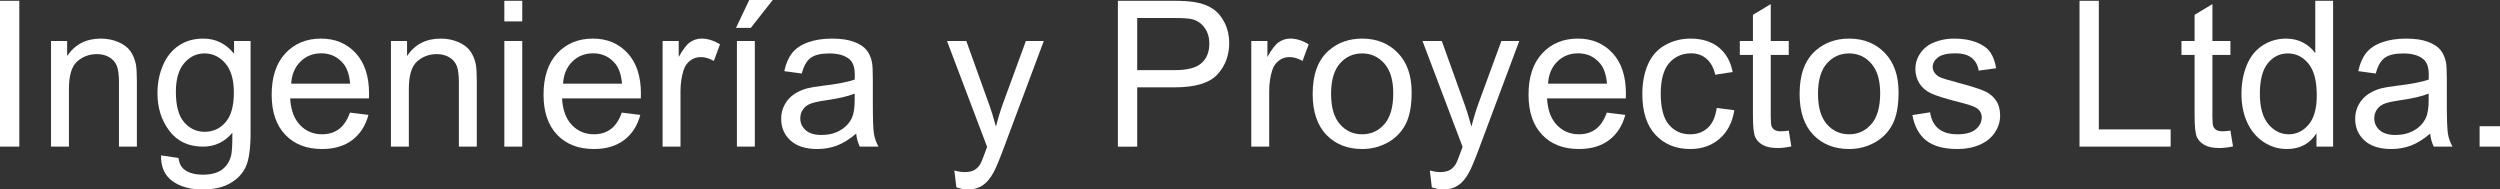 <!-- Generator: Adobe Illustrator 21.0.2, SVG Export Plug-In  -->
<svg version="1.1"
	 xmlns="http://www.w3.org/2000/svg" xmlns:xlink="http://www.w3.org/1999/xlink" xmlns:a="http://ns.adobe.com/AdobeSVGViewerExtensions/3.0/"
	 x="0px" y="0px" width="399.73px" height="30.299px" viewBox="0 0 399.73 30.299"
	 style="enable-background:new 0 0 399.73 30.299;" xml:space="preserve">
<rect x="0" y="0" width="399.73" height="30.299" fill="#333333" stroke="none"/>
<style type="text/css">
	.st0{fill:#FFFFFF;}
</style>
<defs>
</defs>
<g>
	<path class="st0" d="M0,23.444V0.127h3.086v23.317H0z"/>
	<path class="st0" d="M8.159,23.444V6.553h2.577v2.402c1.241-1.855,3.032-2.783,5.376-2.783c1.018,0,1.954,0.183,2.807,0.549
		c0.853,0.366,1.492,0.846,1.917,1.439c0.424,0.594,0.721,1.299,0.891,2.115c0.106,0.53,0.159,1.458,0.159,2.783v10.386h-2.863
		V13.169c0-1.166-0.111-2.038-0.334-2.616c-0.223-0.578-0.618-1.039-1.185-1.384c-0.567-0.344-1.233-0.517-1.996-0.517
		c-1.219,0-2.272,0.387-3.157,1.161c-0.885,0.774-1.328,2.243-1.328,4.406v9.225H8.159z"/>
	<path class="st0" d="M25.751,24.844l2.783,0.413c0.117,0.859,0.44,1.484,0.97,1.877c0.71,0.53,1.68,0.795,2.911,0.795
		c1.325,0,2.348-0.265,3.07-0.795c0.721-0.53,1.209-1.273,1.463-2.227c0.148-0.583,0.217-1.808,0.207-3.674
		c-1.251,1.474-2.81,2.211-4.676,2.211c-2.322,0-4.119-0.838-5.392-2.513c-1.273-1.675-1.909-3.685-1.909-6.028
		c0-1.612,0.292-3.099,0.875-4.461c0.583-1.362,1.429-2.415,2.537-3.157c1.108-0.742,2.41-1.113,3.905-1.113
		c1.993,0,3.637,0.806,4.931,2.418V6.553h2.64v14.601c0,2.63-0.268,4.493-0.803,5.591c-0.535,1.097-1.384,1.964-2.545,2.601
		s-2.59,0.954-4.286,0.954c-2.015,0-3.642-0.453-4.883-1.36C26.307,28.033,25.708,26.668,25.751,24.844z M28.121,14.696
		c0,2.216,0.44,3.833,1.32,4.851c0.88,1.018,1.983,1.527,3.308,1.527c1.315,0,2.418-0.506,3.308-1.519
		c0.891-1.013,1.336-2.601,1.336-4.764c0-2.068-0.459-3.626-1.376-4.676c-0.917-1.05-2.023-1.575-3.316-1.575
		c-1.272,0-2.354,0.517-3.245,1.551C28.566,11.126,28.121,12.661,28.121,14.696z"/>
	<path class="st0" d="M55.955,18.005l2.958,0.366c-0.467,1.728-1.331,3.07-2.592,4.024c-1.262,0.954-2.874,1.431-4.835,1.431
		c-2.471,0-4.43-0.761-5.877-2.282c-1.447-1.521-2.171-3.655-2.171-6.402c0-2.842,0.732-5.047,2.195-6.617
		c1.463-1.569,3.361-2.354,5.694-2.354c2.259,0,4.104,0.769,5.535,2.306c1.431,1.537,2.147,3.701,2.147,6.489
		c0,0.17-0.005,0.424-0.016,0.763H46.395c0.106,1.856,0.631,3.276,1.575,4.263c0.944,0.986,2.121,1.479,3.531,1.479
		c1.05,0,1.946-0.276,2.688-0.827C54.931,20.094,55.52,19.213,55.955,18.005z M46.555,13.376h9.432
		c-0.127-1.421-0.488-2.486-1.082-3.197c-0.912-1.103-2.094-1.654-3.547-1.654c-1.315,0-2.42,0.44-3.316,1.32
		C47.146,10.726,46.65,11.902,46.555,13.376z"/>
	<path class="st0" d="M62.508,23.444V6.553h2.577v2.402c1.241-1.855,3.032-2.783,5.376-2.783c1.018,0,1.954,0.183,2.807,0.549
		c0.853,0.366,1.492,0.846,1.917,1.439c0.424,0.594,0.721,1.299,0.891,2.115c0.106,0.53,0.159,1.458,0.159,2.783v10.386h-2.863
		V13.169c0-1.166-0.111-2.038-0.334-2.616c-0.223-0.578-0.618-1.039-1.185-1.384c-0.567-0.344-1.233-0.517-1.996-0.517
		c-1.219,0-2.272,0.387-3.157,1.161c-0.885,0.774-1.328,2.243-1.328,4.406v9.225H62.508z"/>
	<path class="st0" d="M80.64,3.42V0.127h2.863V3.42H80.64z M80.64,23.444V6.553h2.863v16.891H80.64z"/>
	<path class="st0" d="M99.424,18.005l2.958,0.366c-0.467,1.728-1.331,3.07-2.592,4.024c-1.262,0.954-2.874,1.431-4.835,1.431
		c-2.471,0-4.43-0.761-5.877-2.282c-1.447-1.521-2.171-3.655-2.171-6.402c0-2.842,0.732-5.047,2.195-6.617
		c1.463-1.569,3.361-2.354,5.694-2.354c2.259,0,4.104,0.769,5.535,2.306c1.431,1.537,2.147,3.701,2.147,6.489
		c0,0.17-0.005,0.424-0.016,0.763H89.865c0.106,1.856,0.631,3.276,1.575,4.263c0.944,0.986,2.121,1.479,3.531,1.479
		c1.05,0,1.946-0.276,2.688-0.827C98.4,20.094,98.989,19.213,99.424,18.005z M90.024,13.376h9.432
		c-0.127-1.421-0.488-2.486-1.082-3.197c-0.912-1.103-2.094-1.654-3.547-1.654c-1.315,0-2.42,0.44-3.316,1.32
		C90.615,10.726,90.119,11.902,90.024,13.376z"/>
	<path class="st0" d="M105.945,23.444V6.553h2.577v2.561c0.657-1.198,1.264-1.988,1.821-2.37c0.557-0.382,1.169-0.573,1.837-0.573
		c0.965,0,1.946,0.308,2.942,0.922l-0.986,2.656c-0.7-0.414-1.4-0.62-2.1-0.62c-0.626,0-1.188,0.188-1.686,0.565
		c-0.499,0.377-0.854,0.899-1.066,1.567c-0.318,1.018-0.477,2.131-0.477,3.34v8.843H105.945z"/>
	<path class="st0" d="M117.683,4.453L119.798,0h3.754l-3.499,4.453H117.683z M117.826,23.444V6.553h2.863v16.891H117.826z"/>
	<path class="st0" d="M136.896,21.361c-1.06,0.901-2.081,1.537-3.062,1.909c-0.981,0.371-2.033,0.557-3.157,0.557
		c-1.856,0-3.282-0.453-4.278-1.36c-0.997-0.907-1.495-2.065-1.495-3.475c0-0.827,0.188-1.583,0.565-2.267
		c0.376-0.684,0.869-1.233,1.479-1.646c0.61-0.413,1.296-0.726,2.06-0.938c0.562-0.148,1.41-0.291,2.545-0.429
		c2.312-0.275,4.013-0.604,5.106-0.986c0.011-0.392,0.016-0.641,0.016-0.747c0-1.166-0.27-1.988-0.811-2.465
		c-0.732-0.647-1.819-0.97-3.26-0.97c-1.347,0-2.341,0.236-2.982,0.708c-0.642,0.472-1.116,1.307-1.423,2.505l-2.799-0.382
		c0.255-1.198,0.673-2.165,1.257-2.903c0.583-0.737,1.426-1.304,2.529-1.702c1.103-0.398,2.38-0.596,3.833-0.596
		c1.442,0,2.614,0.17,3.515,0.509c0.901,0.339,1.564,0.766,1.988,1.28c0.424,0.515,0.721,1.164,0.891,1.948
		c0.095,0.488,0.143,1.368,0.143,2.64v3.817c0,2.662,0.061,4.345,0.183,5.05c0.122,0.705,0.363,1.381,0.724,2.028h-2.99
		C137.172,22.851,136.981,22.156,136.896,21.361z M136.658,14.967c-1.039,0.424-2.598,0.785-4.676,1.082
		c-1.177,0.17-2.009,0.361-2.497,0.573c-0.488,0.212-0.864,0.522-1.129,0.93c-0.265,0.408-0.398,0.862-0.398,1.36
		c0,0.763,0.289,1.4,0.867,1.909c0.578,0.509,1.423,0.763,2.537,0.763c1.103,0,2.084-0.241,2.942-0.724
		c0.859-0.482,1.49-1.142,1.893-1.98c0.307-0.647,0.461-1.601,0.461-2.863V14.967z"/>
	<path class="st0" d="M152.913,29.95l-0.318-2.688c0.625,0.169,1.172,0.255,1.638,0.255c0.636,0,1.145-0.106,1.527-0.318
		c0.382-0.212,0.694-0.509,0.938-0.891c0.18-0.286,0.472-0.997,0.875-2.131c0.053-0.159,0.138-0.392,0.255-0.7l-6.41-16.923h3.086
		l3.515,9.782c0.456,1.241,0.864,2.545,1.225,3.913c0.329-1.315,0.721-2.598,1.177-3.849l3.61-9.845h2.863l-6.426,17.178
		c-0.689,1.855-1.225,3.133-1.606,3.833c-0.509,0.944-1.092,1.636-1.75,2.076c-0.658,0.44-1.442,0.66-2.354,0.66
		C154.206,30.299,153.591,30.183,152.913,29.95z"/>
	<path class="st0" d="M178.743,23.444V0.127h8.796c1.548,0,2.73,0.074,3.547,0.223c1.145,0.191,2.105,0.554,2.879,1.09
		c0.774,0.536,1.397,1.286,1.869,2.251c0.472,0.965,0.708,2.025,0.708,3.181c0,1.983-0.631,3.661-1.893,5.034
		c-1.262,1.373-3.542,2.06-6.839,2.06h-5.98v9.48H178.743z M181.829,11.213h6.028c1.993,0,3.409-0.371,4.247-1.113
		c0.838-0.742,1.257-1.787,1.257-3.133c0-0.975-0.246-1.811-0.74-2.505c-0.493-0.694-1.143-1.153-1.948-1.376
		c-0.52-0.138-1.479-0.207-2.879-0.207h-5.964V11.213z"/>
	<path class="st0" d="M200.072,23.444V6.553h2.577v2.561c0.657-1.198,1.264-1.988,1.821-2.37c0.557-0.382,1.169-0.573,1.837-0.573
		c0.965,0,1.946,0.308,2.942,0.922l-0.986,2.656c-0.7-0.414-1.4-0.62-2.1-0.62c-0.626,0-1.188,0.188-1.686,0.565
		c-0.499,0.377-0.854,0.899-1.066,1.567c-0.318,1.018-0.477,2.131-0.477,3.34v8.843H200.072z"/>
	<path class="st0" d="M209.885,14.999c0-3.128,0.869-5.445,2.609-6.951c1.452-1.251,3.223-1.877,5.312-1.877
		c2.322,0,4.22,0.761,5.694,2.282c1.474,1.522,2.211,3.624,2.211,6.306c0,2.174-0.326,3.884-0.978,5.129
		c-0.652,1.246-1.601,2.213-2.847,2.903c-1.246,0.689-2.606,1.034-4.08,1.034c-2.365,0-4.276-0.758-5.734-2.274
		C210.614,20.035,209.885,17.851,209.885,14.999z M212.828,14.999c0,2.163,0.472,3.783,1.415,4.859
		c0.944,1.076,2.131,1.614,3.563,1.614c1.421,0,2.603-0.541,3.547-1.622c0.944-1.081,1.416-2.73,1.416-4.947
		c0-2.089-0.475-3.671-1.423-4.748c-0.949-1.076-2.129-1.614-3.539-1.614c-1.431,0-2.619,0.535-3.563,1.606
		C213.3,11.219,212.828,12.835,212.828,14.999z"/>
	<path class="st0" d="M228.94,29.95l-0.318-2.688c0.626,0.169,1.172,0.255,1.638,0.255c0.636,0,1.145-0.106,1.527-0.318
		c0.382-0.212,0.694-0.509,0.938-0.891c0.18-0.286,0.472-0.997,0.875-2.131c0.053-0.159,0.138-0.392,0.255-0.7l-6.41-16.923h3.086
		l3.515,9.782c0.456,1.241,0.864,2.545,1.225,3.913c0.329-1.315,0.721-2.598,1.177-3.849l3.61-9.845h2.863l-6.426,17.178
		c-0.689,1.855-1.225,3.133-1.606,3.833c-0.509,0.944-1.092,1.636-1.75,2.076c-0.658,0.44-1.442,0.66-2.354,0.66
		C230.233,30.299,229.618,30.183,228.94,29.95z"/>
	<path class="st0" d="M256.917,18.005l2.958,0.366c-0.467,1.728-1.331,3.07-2.592,4.024c-1.262,0.954-2.874,1.431-4.835,1.431
		c-2.471,0-4.43-0.761-5.877-2.282c-1.447-1.521-2.171-3.655-2.171-6.402c0-2.842,0.732-5.047,2.195-6.617
		c1.463-1.569,3.361-2.354,5.694-2.354c2.259,0,4.104,0.769,5.535,2.306c1.431,1.537,2.147,3.701,2.147,6.489
		c0,0.17-0.005,0.424-0.016,0.763h-12.597c0.106,1.856,0.631,3.276,1.575,4.263c0.944,0.986,2.121,1.479,3.531,1.479
		c1.05,0,1.946-0.276,2.688-0.827C255.894,20.094,256.482,19.213,256.917,18.005z M247.517,13.376h9.432
		c-0.127-1.421-0.488-2.486-1.082-3.197c-0.912-1.103-2.094-1.654-3.547-1.654c-1.315,0-2.42,0.44-3.316,1.32
		C248.108,10.726,247.613,11.902,247.517,13.376z"/>
	<path class="st0" d="M274.492,17.257l2.815,0.366c-0.308,1.94-1.095,3.459-2.362,4.557c-1.267,1.097-2.823,1.646-4.668,1.646
		c-2.312,0-4.17-0.755-5.575-2.266c-1.405-1.511-2.107-3.677-2.107-6.497c0-1.824,0.302-3.42,0.907-4.787s1.524-2.394,2.76-3.078
		c1.235-0.684,2.579-1.026,4.032-1.026c1.834,0,3.335,0.464,4.501,1.392c1.166,0.928,1.914,2.245,2.243,3.953l-2.784,0.429
		c-0.265-1.135-0.734-1.988-1.408-2.561c-0.673-0.573-1.487-0.859-2.441-0.859c-1.442,0-2.614,0.517-3.515,1.551
		c-0.901,1.034-1.352,2.67-1.352,4.907c0,2.269,0.435,3.918,1.304,4.947c0.869,1.029,2.004,1.543,3.404,1.543
		c1.124,0,2.062-0.344,2.815-1.034C273.814,19.749,274.291,18.689,274.492,17.257z"/>
	<path class="st0" d="M286.008,20.883l0.413,2.529c-0.806,0.169-1.527,0.255-2.163,0.255c-1.039,0-1.845-0.165-2.418-0.493
		c-0.573-0.329-0.976-0.761-1.209-1.296c-0.233-0.535-0.35-1.662-0.35-3.38V8.78h-2.1V6.553h2.1V2.37l2.847-1.718v5.901h2.879V8.78
		h-2.879v9.877c0,0.817,0.05,1.341,0.151,1.575c0.101,0.233,0.265,0.419,0.493,0.557c0.228,0.138,0.554,0.207,0.978,0.207
		C285.069,20.995,285.488,20.958,286.008,20.883z"/>
	<path class="st0" d="M287.741,14.999c0-3.128,0.869-5.445,2.609-6.951c1.452-1.251,3.223-1.877,5.312-1.877
		c2.322,0,4.22,0.761,5.694,2.282c1.474,1.522,2.211,3.624,2.211,6.306c0,2.174-0.326,3.884-0.978,5.129
		c-0.652,1.246-1.601,2.213-2.847,2.903c-1.246,0.689-2.606,1.034-4.08,1.034c-2.365,0-4.276-0.758-5.734-2.274
		C288.47,20.035,287.741,17.851,287.741,14.999z M290.684,14.999c0,2.163,0.472,3.783,1.415,4.859
		c0.944,1.076,2.131,1.614,3.563,1.614c1.421,0,2.603-0.541,3.547-1.622c0.944-1.081,1.415-2.73,1.415-4.947
		c0-2.089-0.475-3.671-1.423-4.748c-0.949-1.076-2.129-1.614-3.539-1.614c-1.431,0-2.619,0.535-3.563,1.606
		C291.156,11.219,290.684,12.835,290.684,14.999z"/>
	<path class="st0" d="M305.778,18.402l2.831-0.445c0.159,1.135,0.602,2.004,1.328,2.608c0.726,0.604,1.742,0.907,3.046,0.907
		c1.315,0,2.29-0.268,2.926-0.803c0.636-0.535,0.954-1.164,0.954-1.885c0-0.647-0.281-1.156-0.843-1.527
		c-0.393-0.255-1.368-0.578-2.927-0.97c-2.1-0.53-3.555-0.989-4.366-1.376c-0.811-0.387-1.426-0.922-1.845-1.606
		c-0.419-0.684-0.628-1.439-0.628-2.267c0-0.753,0.172-1.45,0.517-2.091c0.344-0.641,0.814-1.174,1.408-1.598
		c0.445-0.329,1.052-0.607,1.821-0.835c0.769-0.228,1.593-0.342,2.473-0.342c1.325,0,2.489,0.191,3.491,0.573
		c1.002,0.382,1.742,0.899,2.219,1.551c0.477,0.652,0.806,1.524,0.986,2.617l-2.799,0.382c-0.127-0.869-0.496-1.548-1.105-2.036
		c-0.61-0.488-1.471-0.732-2.585-0.732c-1.315,0-2.253,0.217-2.815,0.652c-0.562,0.435-0.843,0.944-0.843,1.527
		c0,0.371,0.117,0.705,0.35,1.002c0.233,0.308,0.599,0.562,1.097,0.763c0.286,0.106,1.129,0.35,2.529,0.732
		c2.025,0.541,3.438,0.984,4.239,1.328c0.801,0.345,1.429,0.846,1.885,1.503c0.456,0.658,0.684,1.474,0.684,2.449
		c0,0.954-0.278,1.853-0.835,2.696c-0.557,0.843-1.36,1.495-2.41,1.956s-2.237,0.692-3.563,0.692c-2.195,0-3.868-0.456-5.018-1.368
		C306.83,21.546,306.096,20.194,305.778,18.402z"/>
	<path class="st0" d="M332.499,23.444V0.127h3.086v20.565h11.484v2.752H332.499z"/>
	<path class="st0" d="M356.627,20.883l0.413,2.529c-0.806,0.169-1.527,0.255-2.163,0.255c-1.039,0-1.845-0.165-2.418-0.493
		s-0.976-0.761-1.209-1.296c-0.233-0.535-0.35-1.662-0.35-3.38V8.78h-2.1V6.553h2.1V2.37l2.847-1.718v5.901h2.879V8.78h-2.879v9.877
		c0,0.817,0.05,1.341,0.151,1.575c0.101,0.233,0.265,0.419,0.493,0.557c0.228,0.138,0.554,0.207,0.978,0.207
		C355.688,20.995,356.107,20.958,356.627,20.883z"/>
	<path class="st0" d="M370.385,23.444v-2.131c-1.071,1.675-2.646,2.513-4.724,2.513c-1.347,0-2.585-0.371-3.714-1.113
		s-2.004-1.779-2.624-3.109c-0.62-1.331-0.93-2.86-0.93-4.589c0-1.686,0.281-3.215,0.843-4.589c0.562-1.373,1.405-2.426,2.529-3.157
		c1.124-0.732,2.38-1.097,3.77-1.097c1.018,0,1.925,0.215,2.72,0.644c0.795,0.429,1.442,0.989,1.94,1.678V0.127h2.847v23.317
		H370.385z M361.335,15.015c0,2.163,0.456,3.78,1.368,4.851c0.912,1.071,1.988,1.606,3.229,1.606c1.251,0,2.314-0.511,3.189-1.535
		c0.875-1.023,1.312-2.585,1.312-4.684c0-2.312-0.445-4.008-1.336-5.09c-0.891-1.081-1.988-1.622-3.292-1.622
		c-1.272,0-2.336,0.52-3.189,1.559C361.762,11.139,361.335,12.777,361.335,15.015z"/>
	<path class="st0" d="M388.565,21.361c-1.06,0.901-2.081,1.537-3.062,1.909c-0.981,0.371-2.033,0.557-3.157,0.557
		c-1.856,0-3.282-0.453-4.278-1.36c-0.997-0.907-1.495-2.065-1.495-3.475c0-0.827,0.188-1.583,0.565-2.267
		c0.376-0.684,0.869-1.233,1.479-1.646c0.61-0.413,1.296-0.726,2.06-0.938c0.562-0.148,1.41-0.291,2.545-0.429
		c2.312-0.275,4.013-0.604,5.106-0.986c0.011-0.392,0.016-0.641,0.016-0.747c0-1.166-0.27-1.988-0.811-2.465
		c-0.732-0.647-1.819-0.97-3.26-0.97c-1.347,0-2.341,0.236-2.982,0.708c-0.642,0.472-1.116,1.307-1.423,2.505l-2.799-0.382
		c0.255-1.198,0.673-2.165,1.257-2.903c0.583-0.737,1.426-1.304,2.529-1.702c1.103-0.398,2.38-0.596,3.833-0.596
		c1.442,0,2.614,0.17,3.515,0.509c0.901,0.339,1.564,0.766,1.988,1.28c0.424,0.515,0.721,1.164,0.891,1.948
		c0.095,0.488,0.143,1.368,0.143,2.64v3.817c0,2.662,0.061,4.345,0.183,5.05c0.122,0.705,0.363,1.381,0.724,2.028h-2.99
		C388.84,22.851,388.649,22.156,388.565,21.361z M388.326,14.967c-1.039,0.424-2.598,0.785-4.676,1.082
		c-1.177,0.17-2.009,0.361-2.497,0.573c-0.488,0.212-0.864,0.522-1.129,0.93c-0.265,0.408-0.398,0.862-0.398,1.36
		c0,0.763,0.289,1.4,0.867,1.909c0.578,0.509,1.423,0.763,2.537,0.763c1.103,0,2.083-0.241,2.942-0.724
		c0.859-0.482,1.49-1.142,1.893-1.98c0.307-0.647,0.461-1.601,0.461-2.863V14.967z"/>
	<path class="st0" d="M396.47,23.444v-3.261h3.26v3.261H396.47z"/>
</g>
</svg>